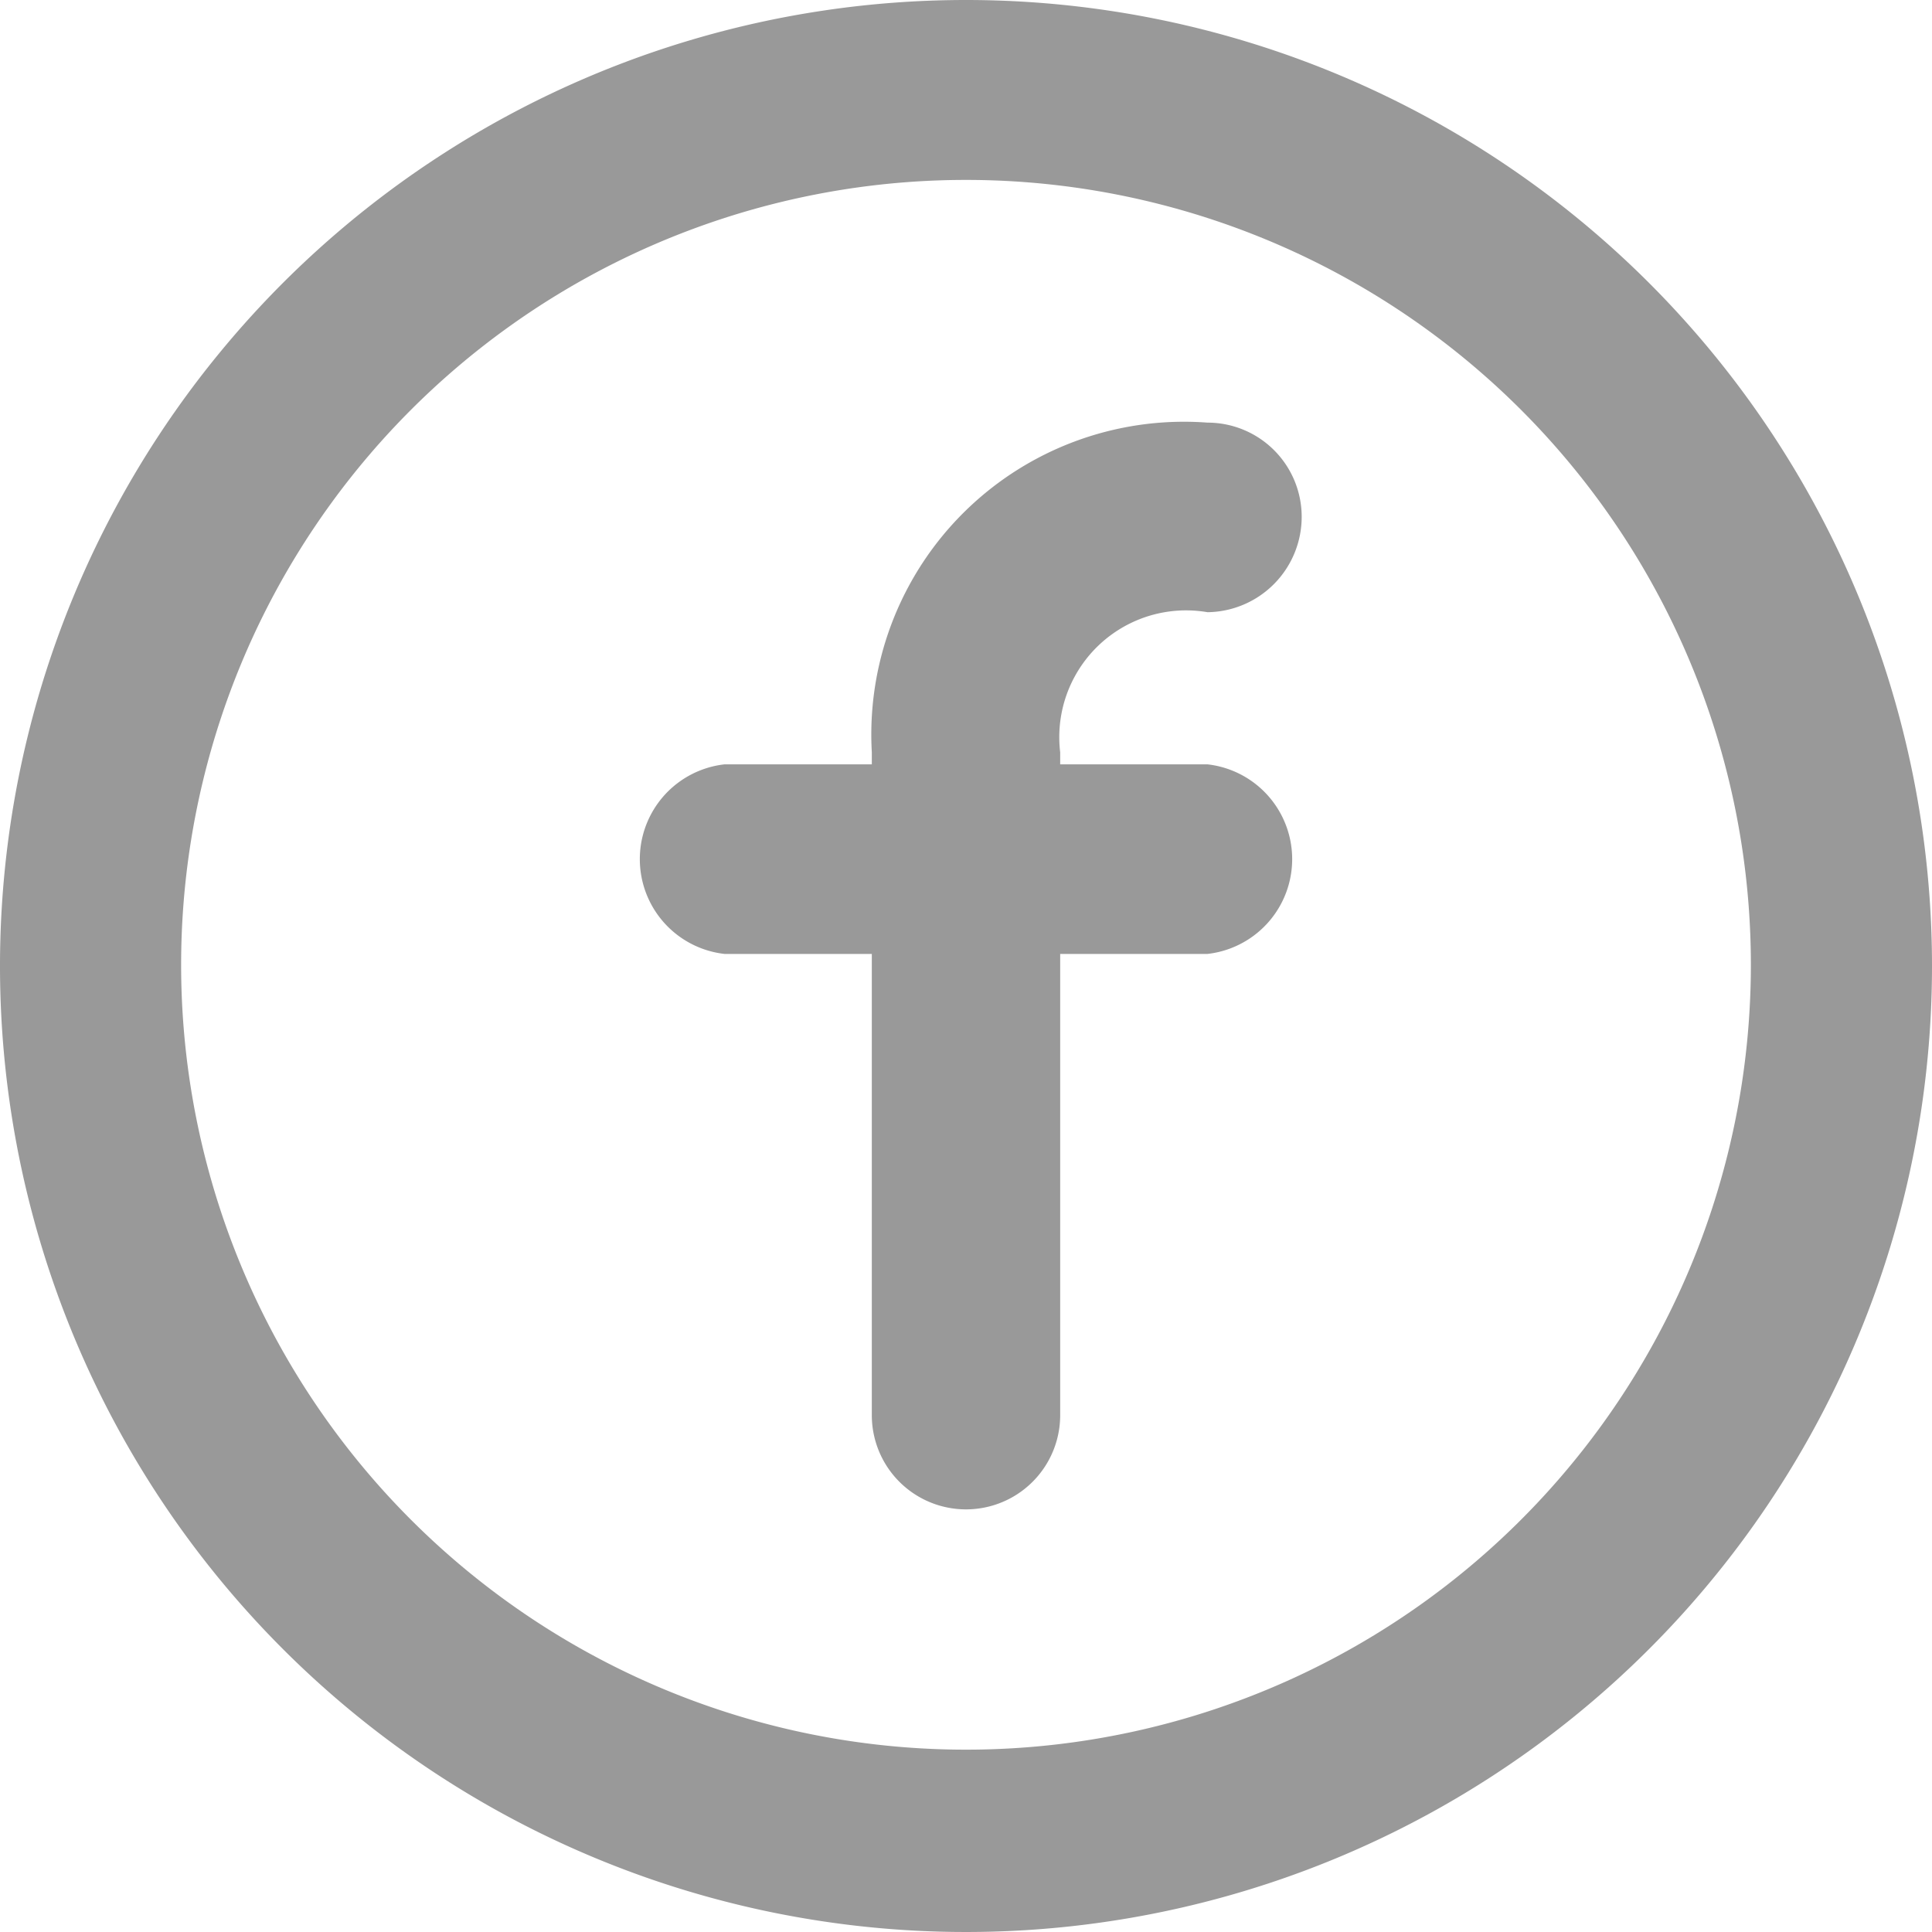 <svg id="Layer_1" data-name="Layer 1" xmlns="http://www.w3.org/2000/svg" width="16" height="16" viewBox="0 0 16 16">
  <path id="Path_755" data-name="Path 755" d="M8,0a8,8,0,1,0,8,8A8,8,0,0,0,8,0ZM8,14.49a6.5,6.5,0,1,1,0-13H8a6.5,6.5,0,1,1,0,13Z" fill="#999"/>
  <path id="Path_756" data-name="Path 756" d="M10,6.33H8.78v-.1A1.05,1.05,0,0,1,10,5.07a.79.79,0,0,0,.78-.79A.78.78,0,0,0,10,3.5,2.59,2.59,0,0,0,7.22,6.23v.1H6A.79.79,0,0,0,6,7.9H7.22v3.82a.78.78,0,0,0,1.56,0V7.9H10a.79.79,0,0,0,0-1.57Z" fill="#999"/>
</svg>
